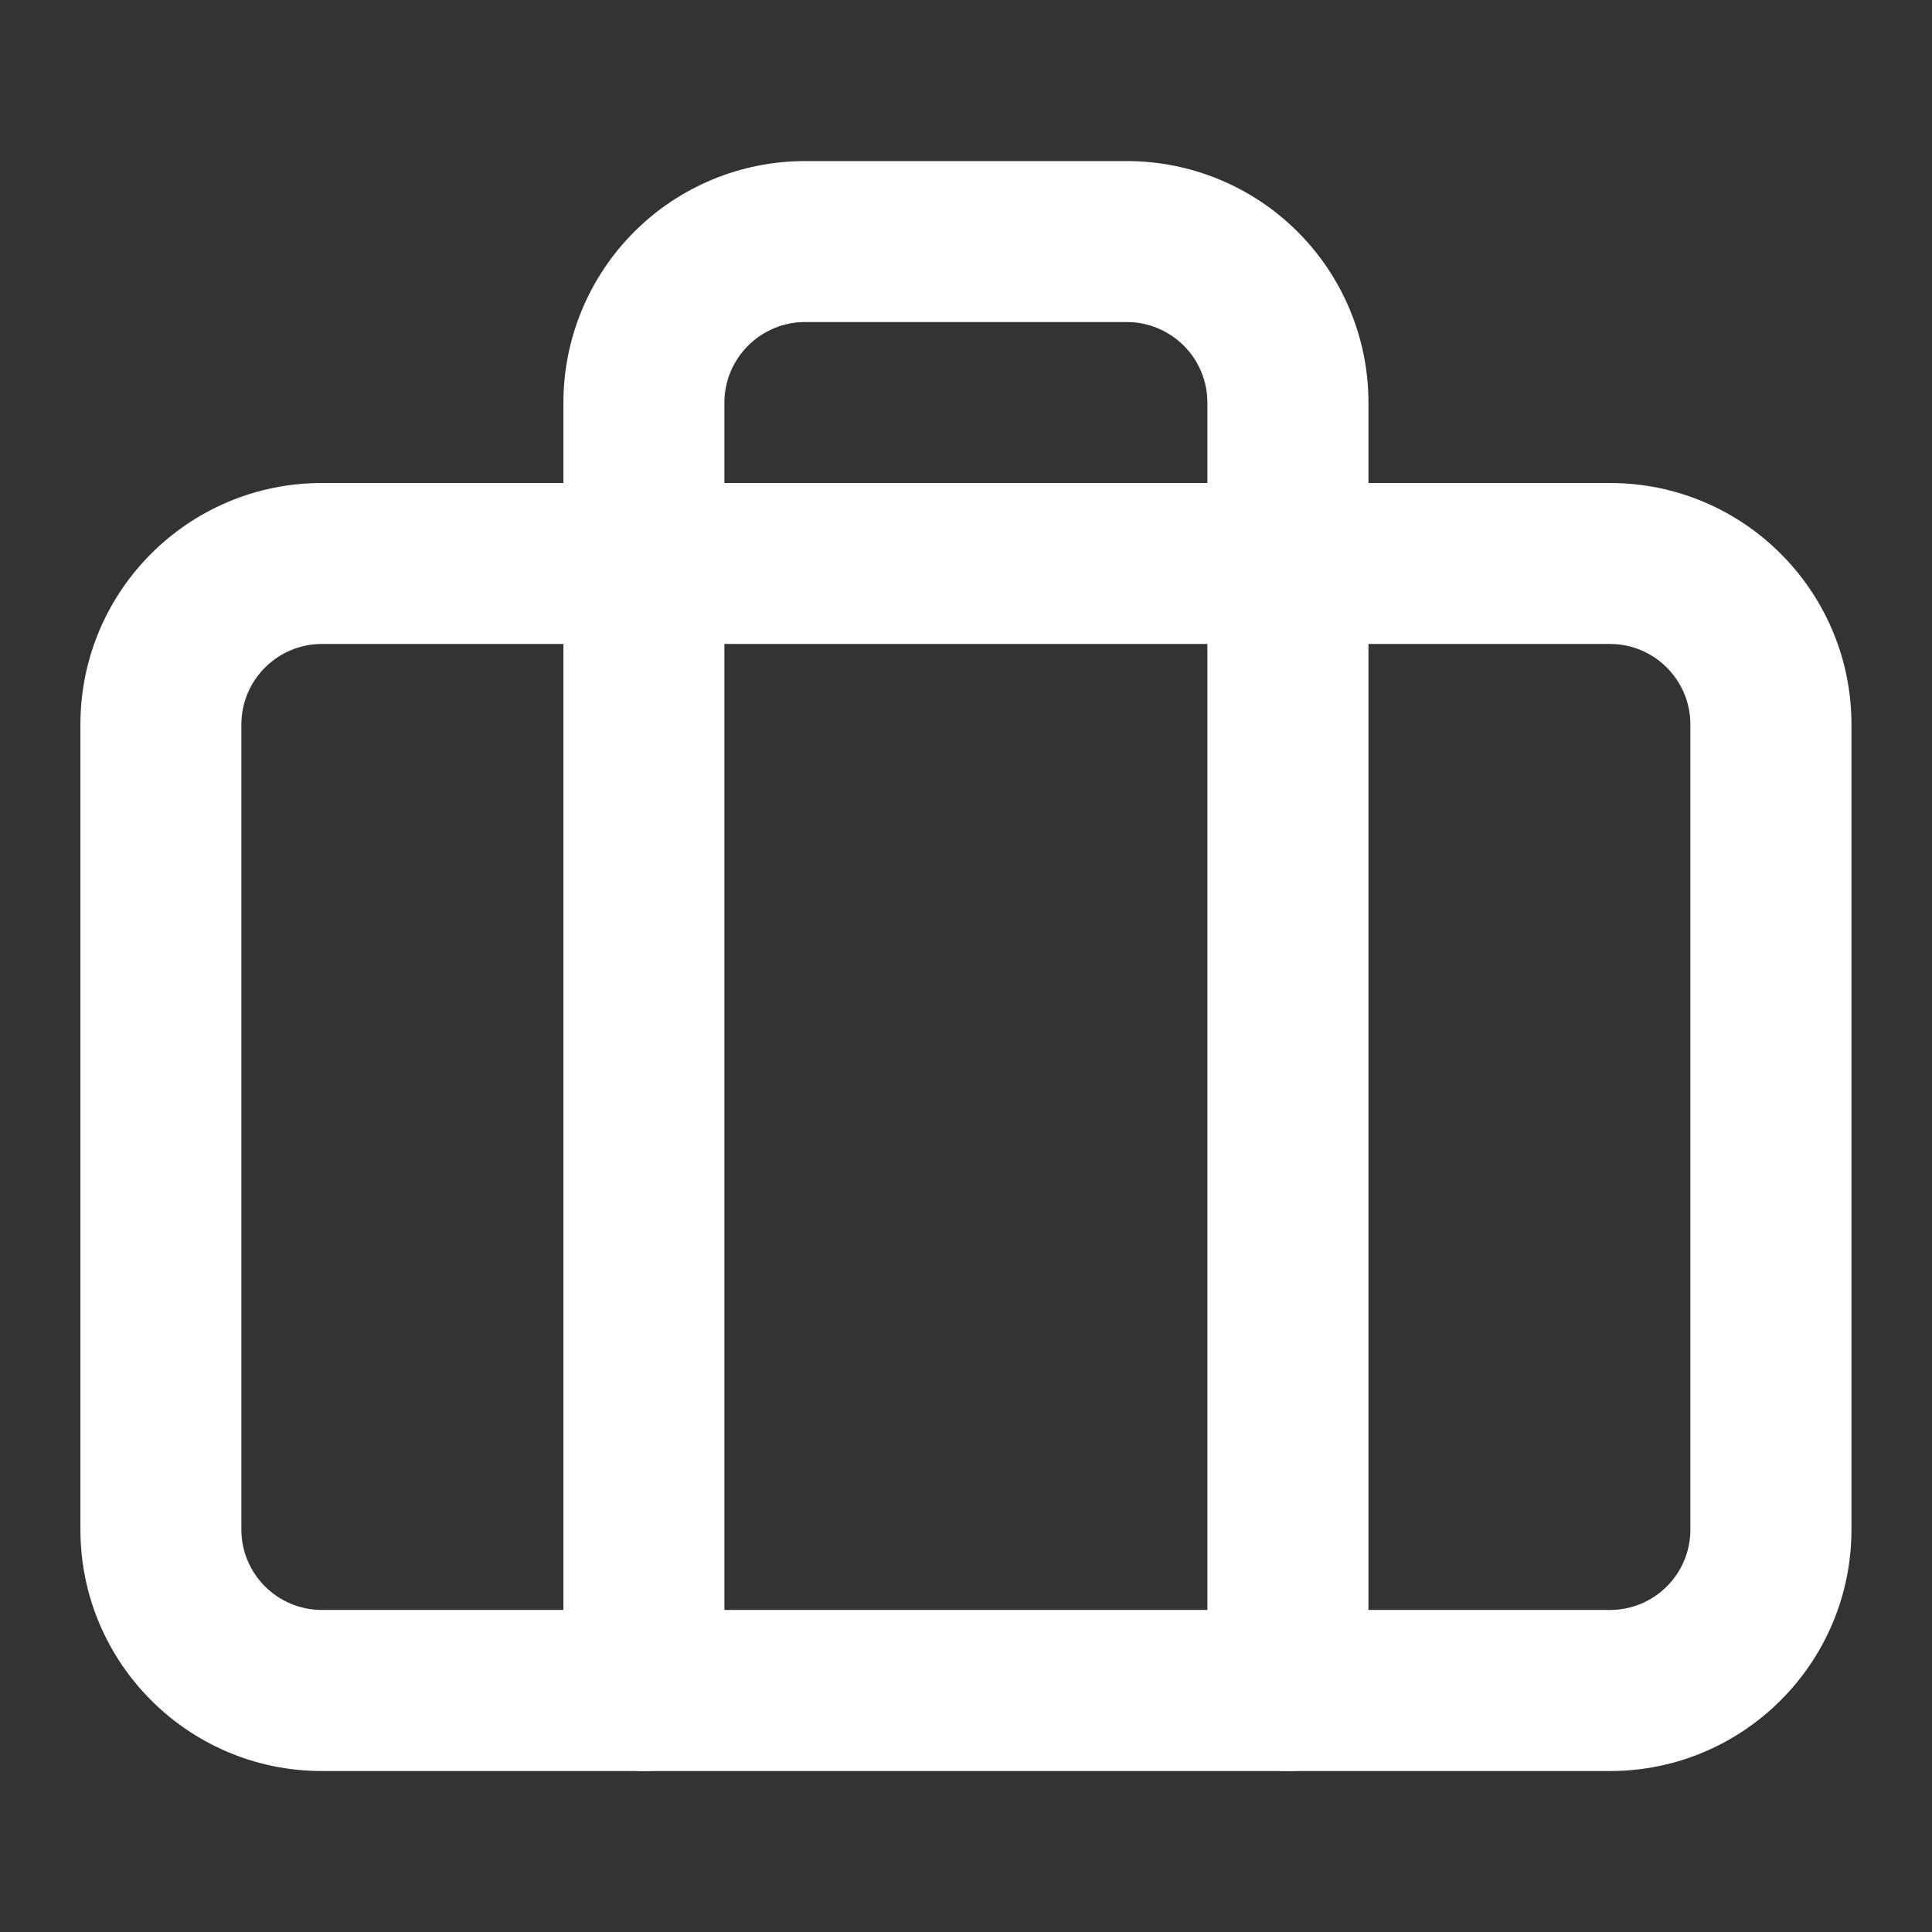 <svg width="16" height="16" viewBox="0 0 16 16" fill="none" xmlns="http://www.w3.org/2000/svg">
<rect x="0" y="0" width="16" height="16" fill="#333333" stroke="none"/>
<g id="briefcase">
<path id="Vector (Stroke)" fill-rule="evenodd" clip-rule="evenodd" d="M2.666 5.333C2.298 5.333 1.999 5.632 1.999 6V12.667C1.999 13.035 2.298 13.333 2.666 13.333H13.333C13.701 13.333 13.999 13.035 13.999 12.667V6C13.999 5.632 13.701 5.333 13.333 5.333H2.666ZM0.666 6C0.666 4.895 1.561 4 2.666 4H13.333C14.437 4 15.333 4.895 15.333 6V12.667C15.333 13.771 14.437 14.667 13.333 14.667H2.666C1.561 14.667 0.666 13.771 0.666 12.667V6Z" fill="white"/>
<path id="Vector (Stroke)_2" fill-rule="evenodd" clip-rule="evenodd" d="M5.252 1.92C5.627 1.545 6.136 1.334 6.666 1.334H9.333C9.863 1.334 10.372 1.545 10.747 1.92C11.122 2.295 11.333 2.804 11.333 3.334V14.001C11.333 14.369 11.034 14.667 10.666 14.667C10.298 14.667 9.999 14.369 9.999 14.001V3.334C9.999 3.157 9.929 2.988 9.804 2.863C9.679 2.738 9.509 2.667 9.333 2.667H6.666C6.489 2.667 6.32 2.738 6.195 2.863C6.07 2.988 5.999 3.157 5.999 3.334V14.001C5.999 14.369 5.701 14.667 5.333 14.667C4.964 14.667 4.666 14.369 4.666 14.001V3.334C4.666 2.804 4.877 2.295 5.252 1.92Z" fill="white"/>
</g>
</svg>
